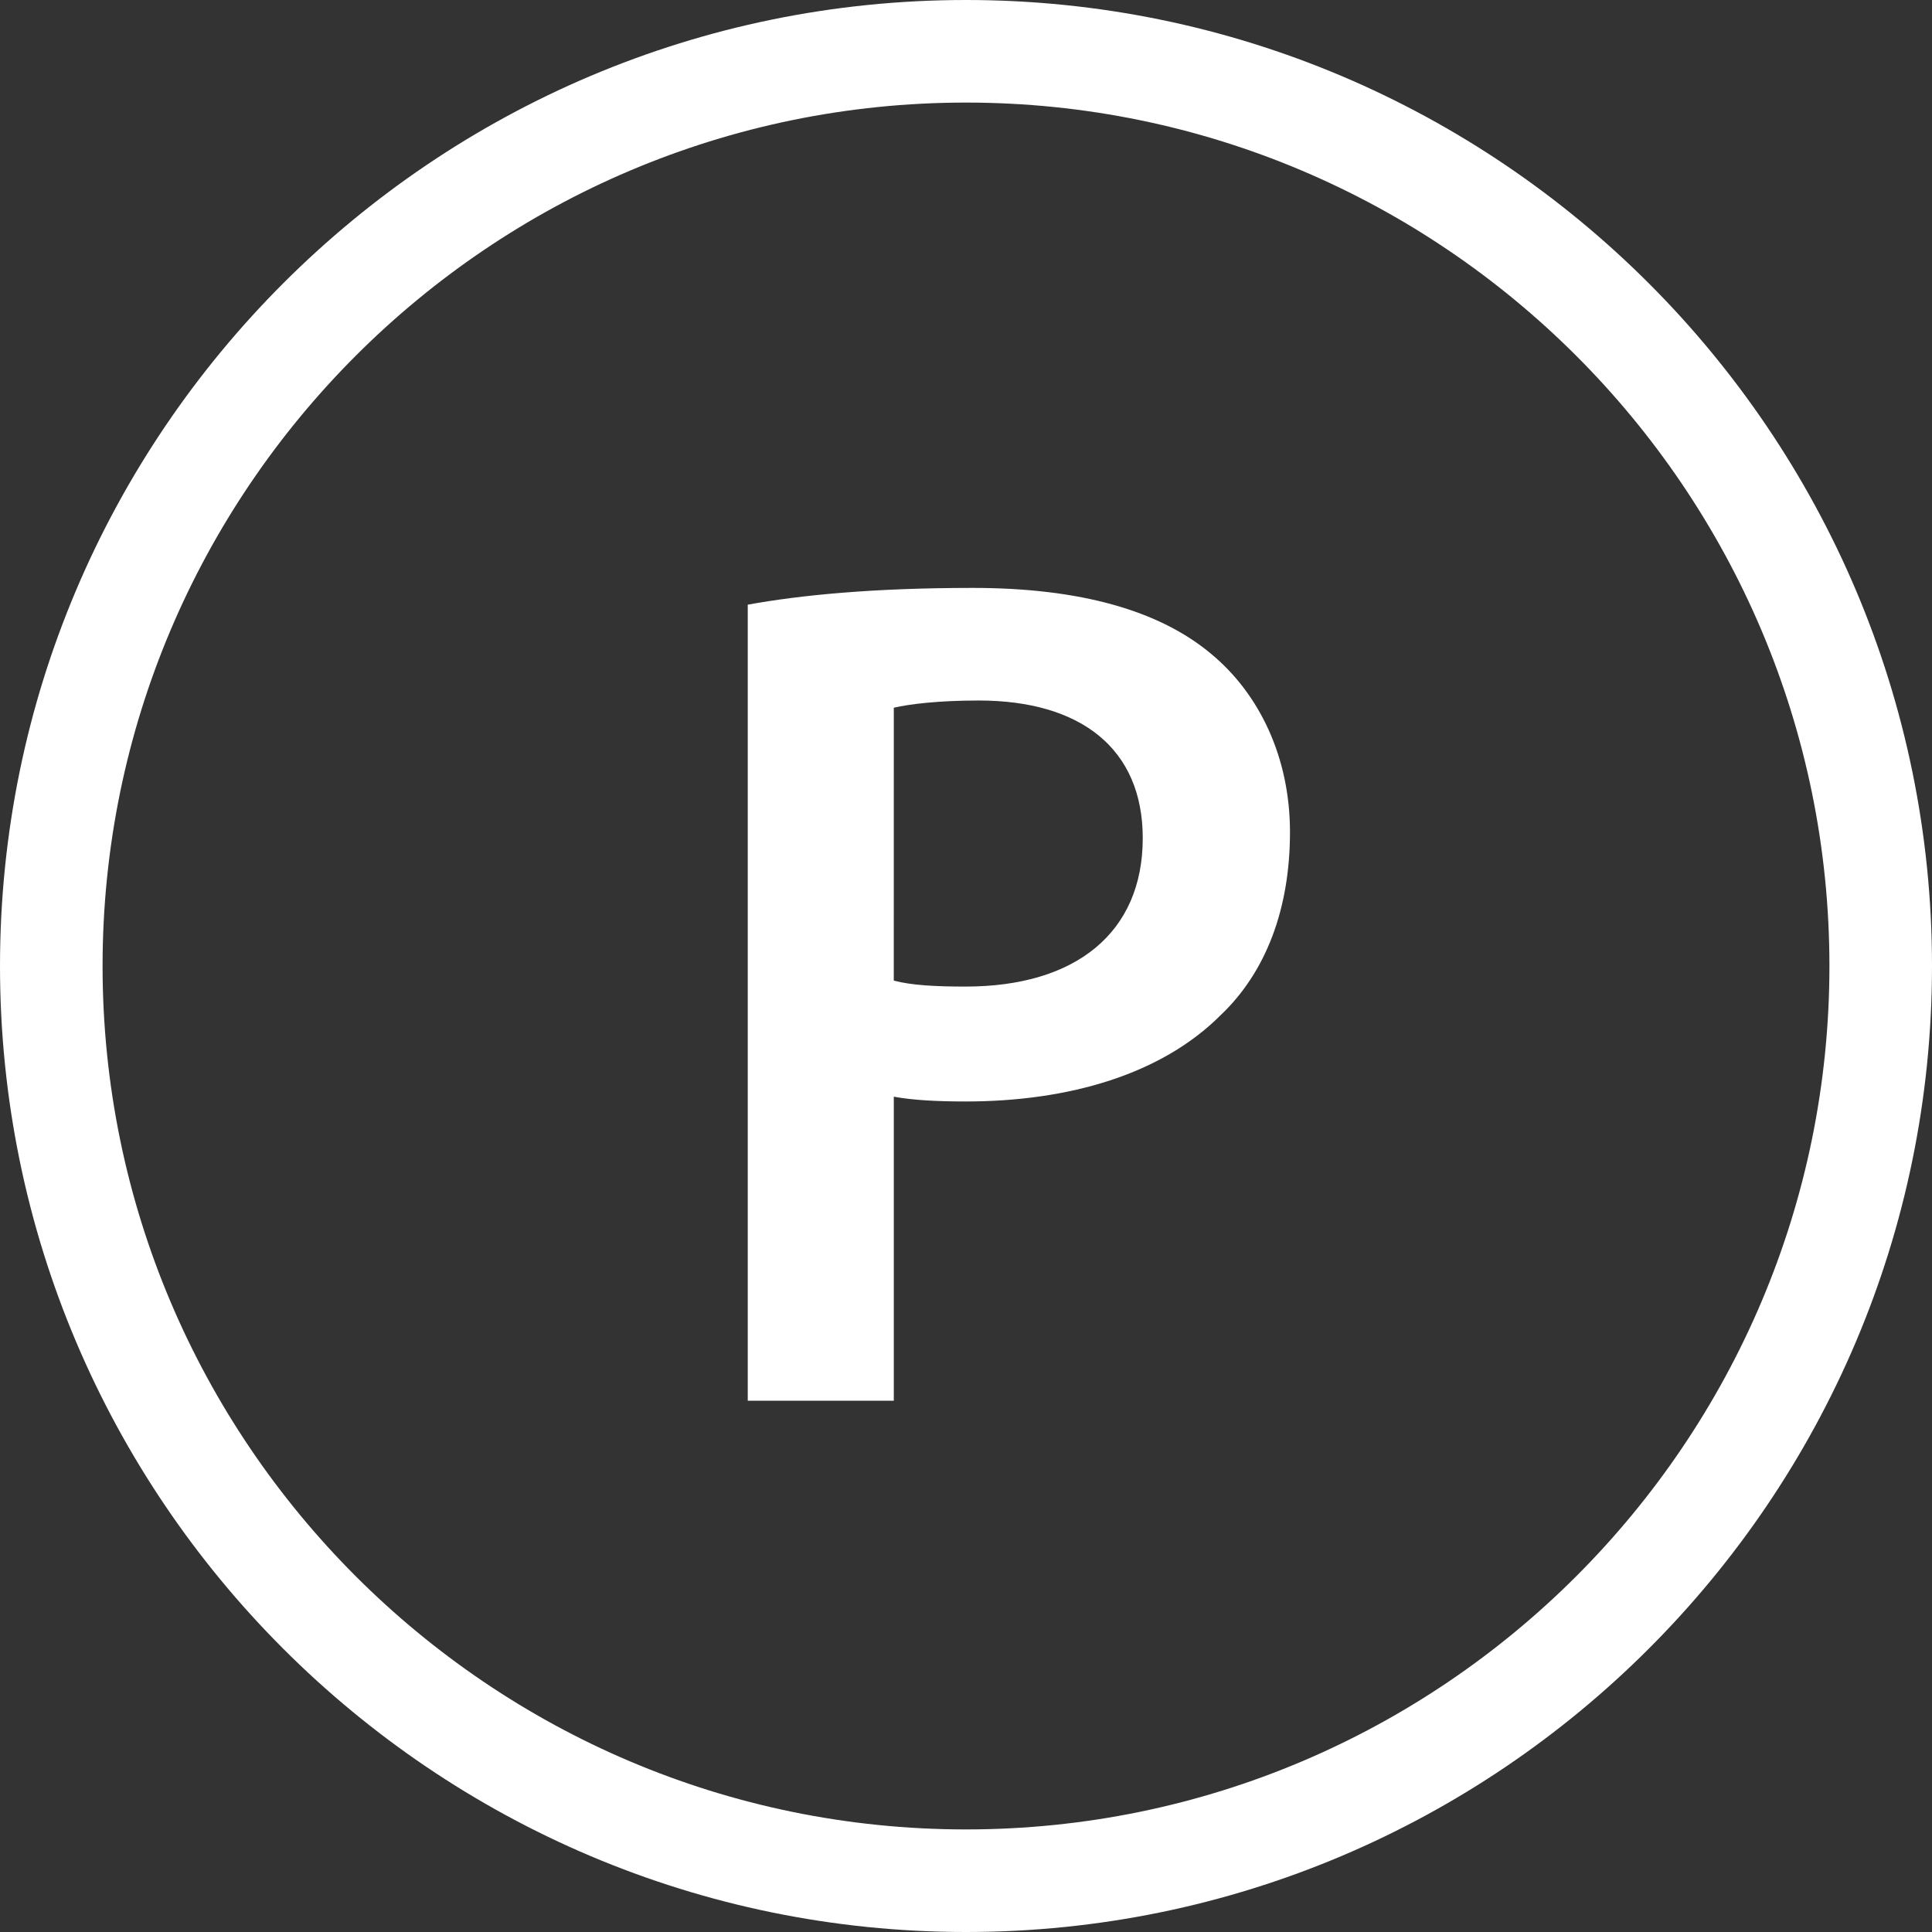 <svg viewBox="0 0 604.8 604.8" xmlns="http://www.w3.org/2000/svg"><rect x="0" y="0" width="604.8" height="604.8" fill="#333333" stroke="none"/><g fill="#fff"><path d="m302.4 604.8c166.74 0 302.4-135.65 302.4-302.4s-135.66-302.4-302.4-302.4-302.4 135.65-302.4 302.4 135.65 302.4 302.4 302.4zm0-572.69c149 0 270.29 121.25 270.29 270.29s-121.25 270.29-270.29 270.29-270.29-121.25-270.29-270.29 121.25-270.29 270.29-270.29z"/><path d="m279.8 343.31c6 1.12 13.86 1.5 22.48 1.5 32.6 0 61.46-8.62 79.81-27 14.24-13.49 21.73-33.35 21.73-57.33 0-23.6-9.74-43.46-24.73-55.83-16.11-13.49-40.84-20.61-74.57-20.61-31.1 0-54 2.25-70.44 5.25v249.2h45.72zm0-121.77c4.87-1.12 13.86-2.25 26.59-2.25 31.85 0 51.34 15 51.34 43.09 0 29.6-21 46.46-55.46 46.46-9.37 0-16.86-.38-22.48-1.87z"/></g></svg>